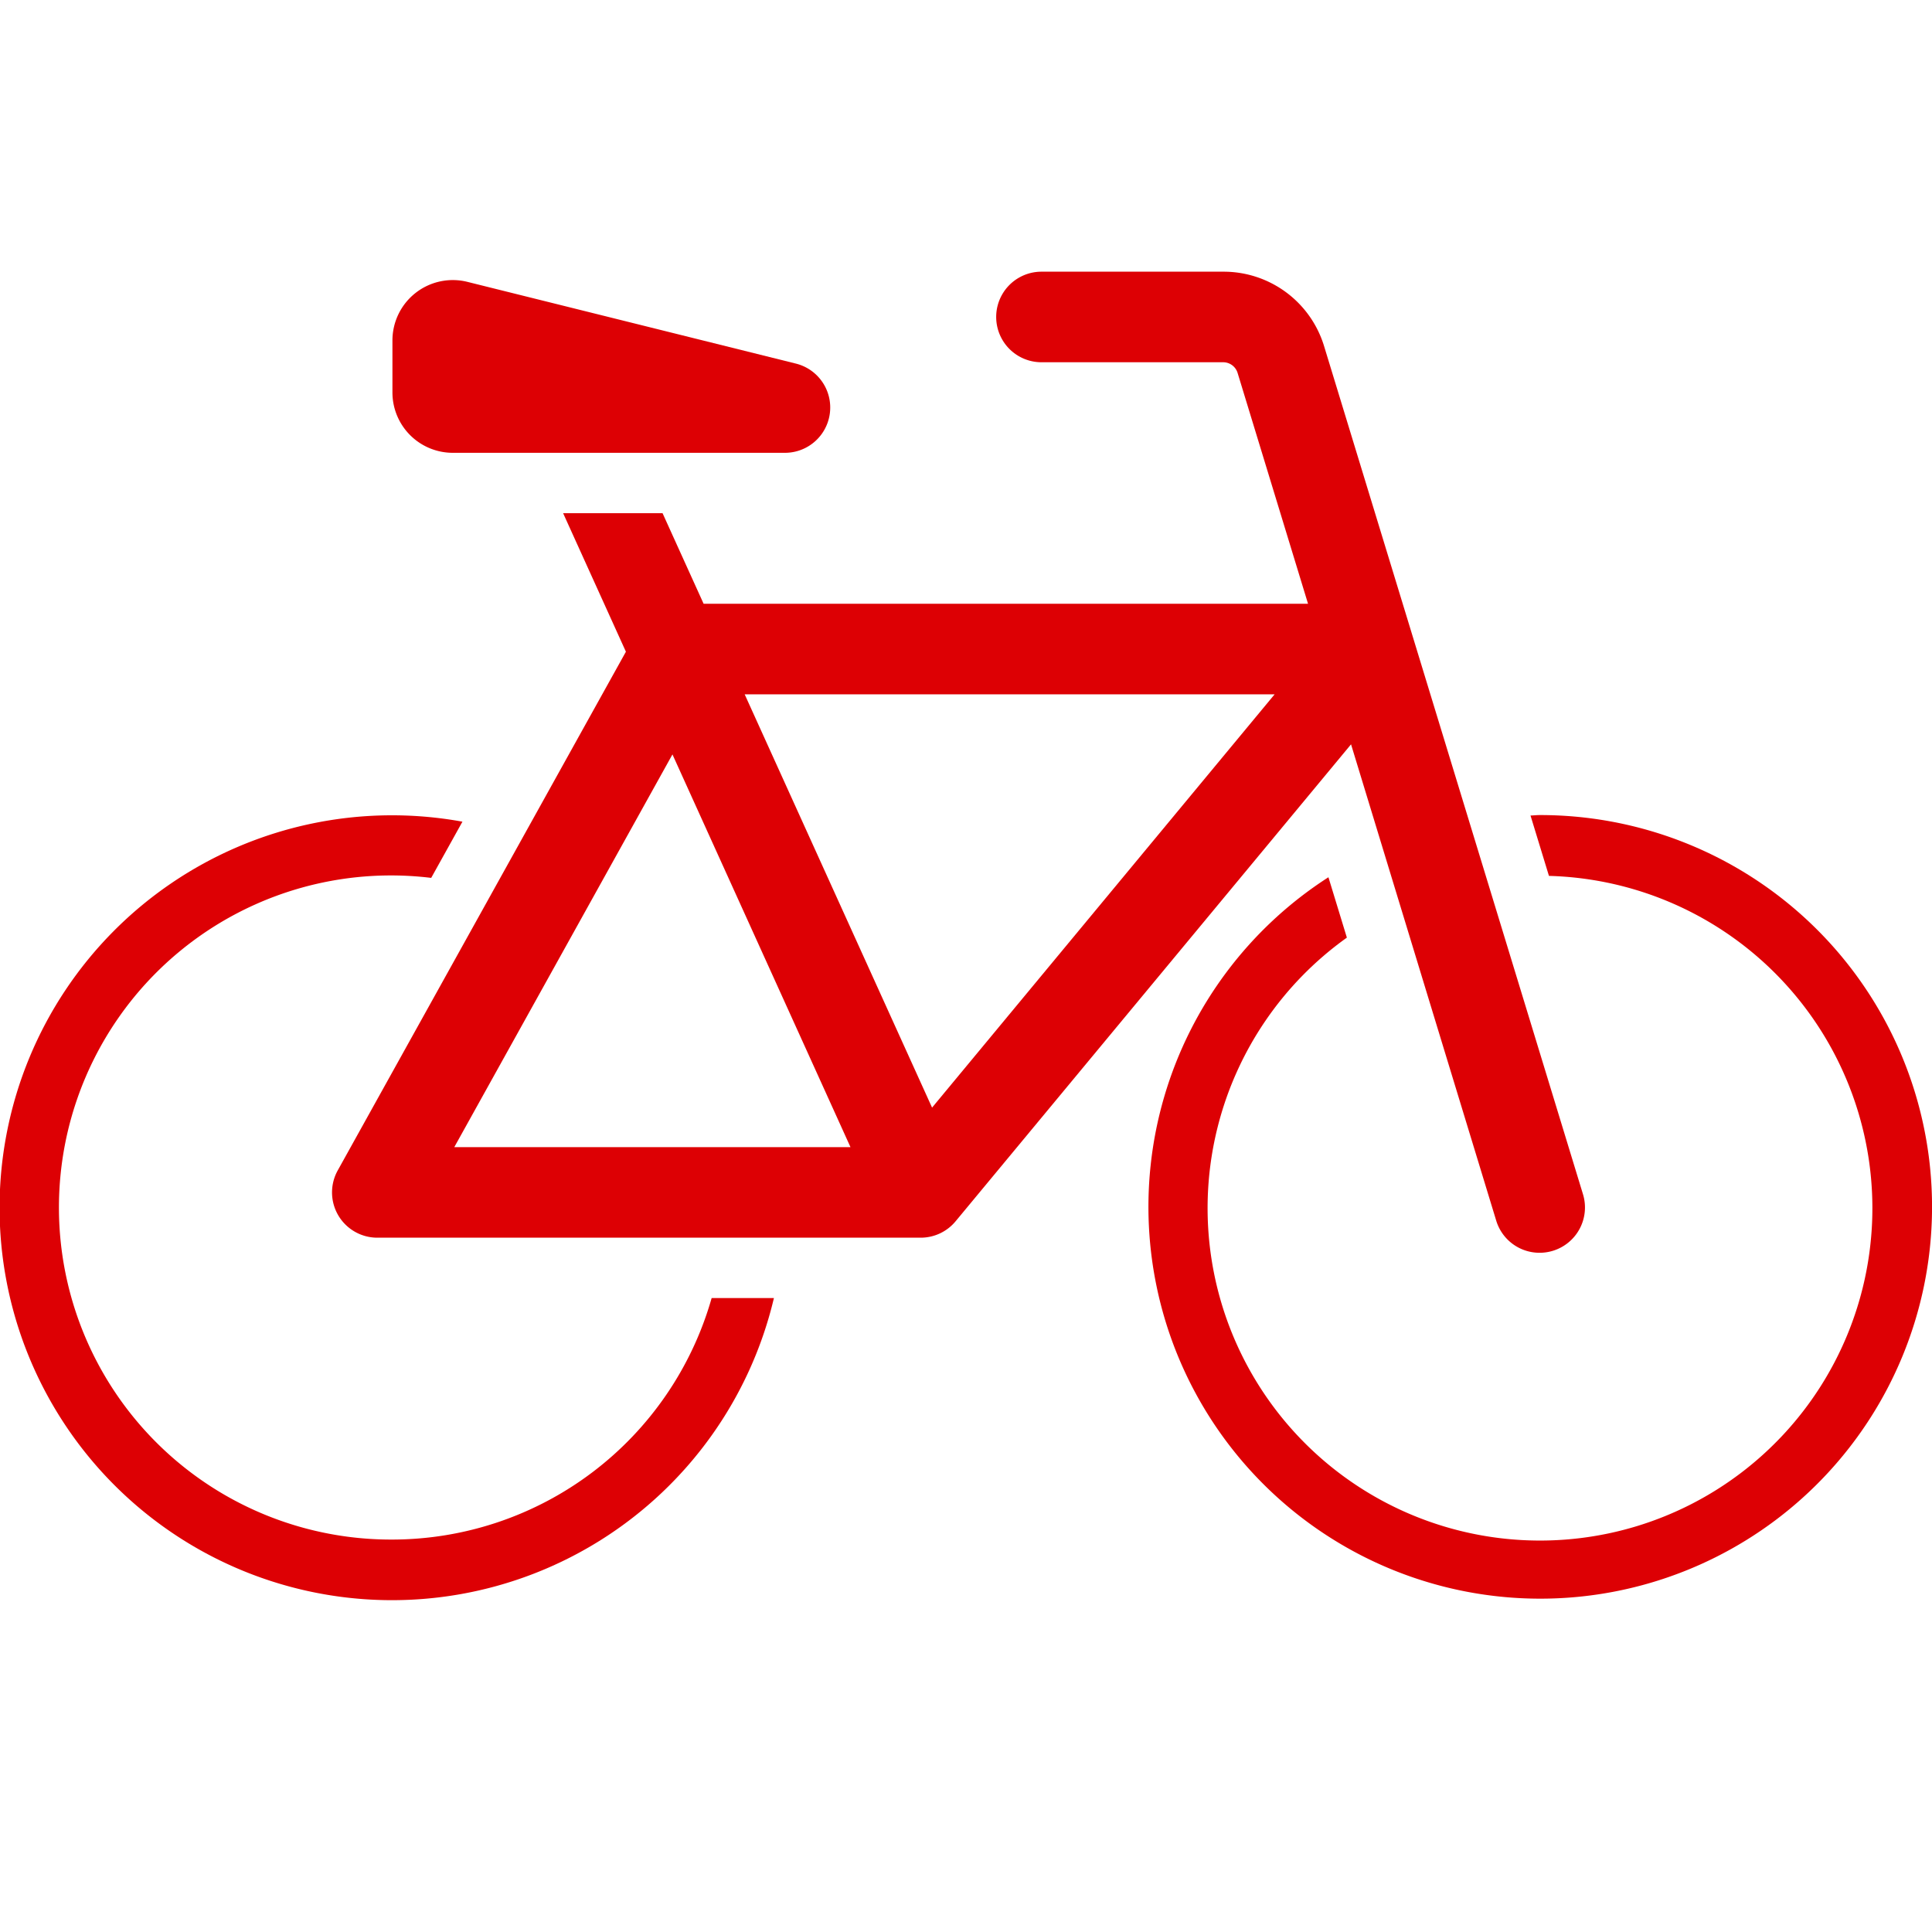 <svg xmlns="http://www.w3.org/2000/svg" xmlns:xlink="http://www.w3.org/1999/xlink" x="0px" y="0px" width="64px" height="64px" viewBox="0 0 64 64"><g transform="translate(0, 0)"><path d="M15,15H26a1.5,1.5,0,0,0,.363-2.956L15.483,9.337A2,2,0,0,0,13,11.279V13A2,2,0,0,0,15,15Z" fill="#dd0004"></path>
<path data-color="color-2" d="M51,27c-.1,0-.2.013-.3.015l.611,2a11.011,11.011,0,1,1-6.694,2.045l-.611-2A12.979,12.979,0,1,0,51,27Z" fill="#dd0004"></path>
<path d="M49.565,40.438A1.5,1.5,0,0,0,51,41.5a1.516,1.516,0,0,0,.439-.065,1.5,1.5,0,0,0,1-1.873L43.866,11.479A3.478,3.478,0,0,0,40.52,9H34.5a1.5,1.5,0,0,0,0,3h6.02a.5.5,0,0,1,.477.354L43.33,20H23.308l-1.36-3H18.654l2.08,4.589L11.188,38.771A1.5,1.5,0,0,0,12.5,41h18a1.5,1.5,0,0,0,1.155-.543l13.1-15.8ZM22.276,24.991,28.173,38H15.049Zm8.6,11.7L24.668,23H42.224Z" fill="#dd0004"></path>
<path data-color="color-2" d="M13,51a11,11,0,1,1,1.284-21.919l1.035-1.862A13,13,0,1,0,25.637,43H23.574A11.013,11.013,0,0,1,13,51Z" fill="#dd0004"></path></g></svg>
